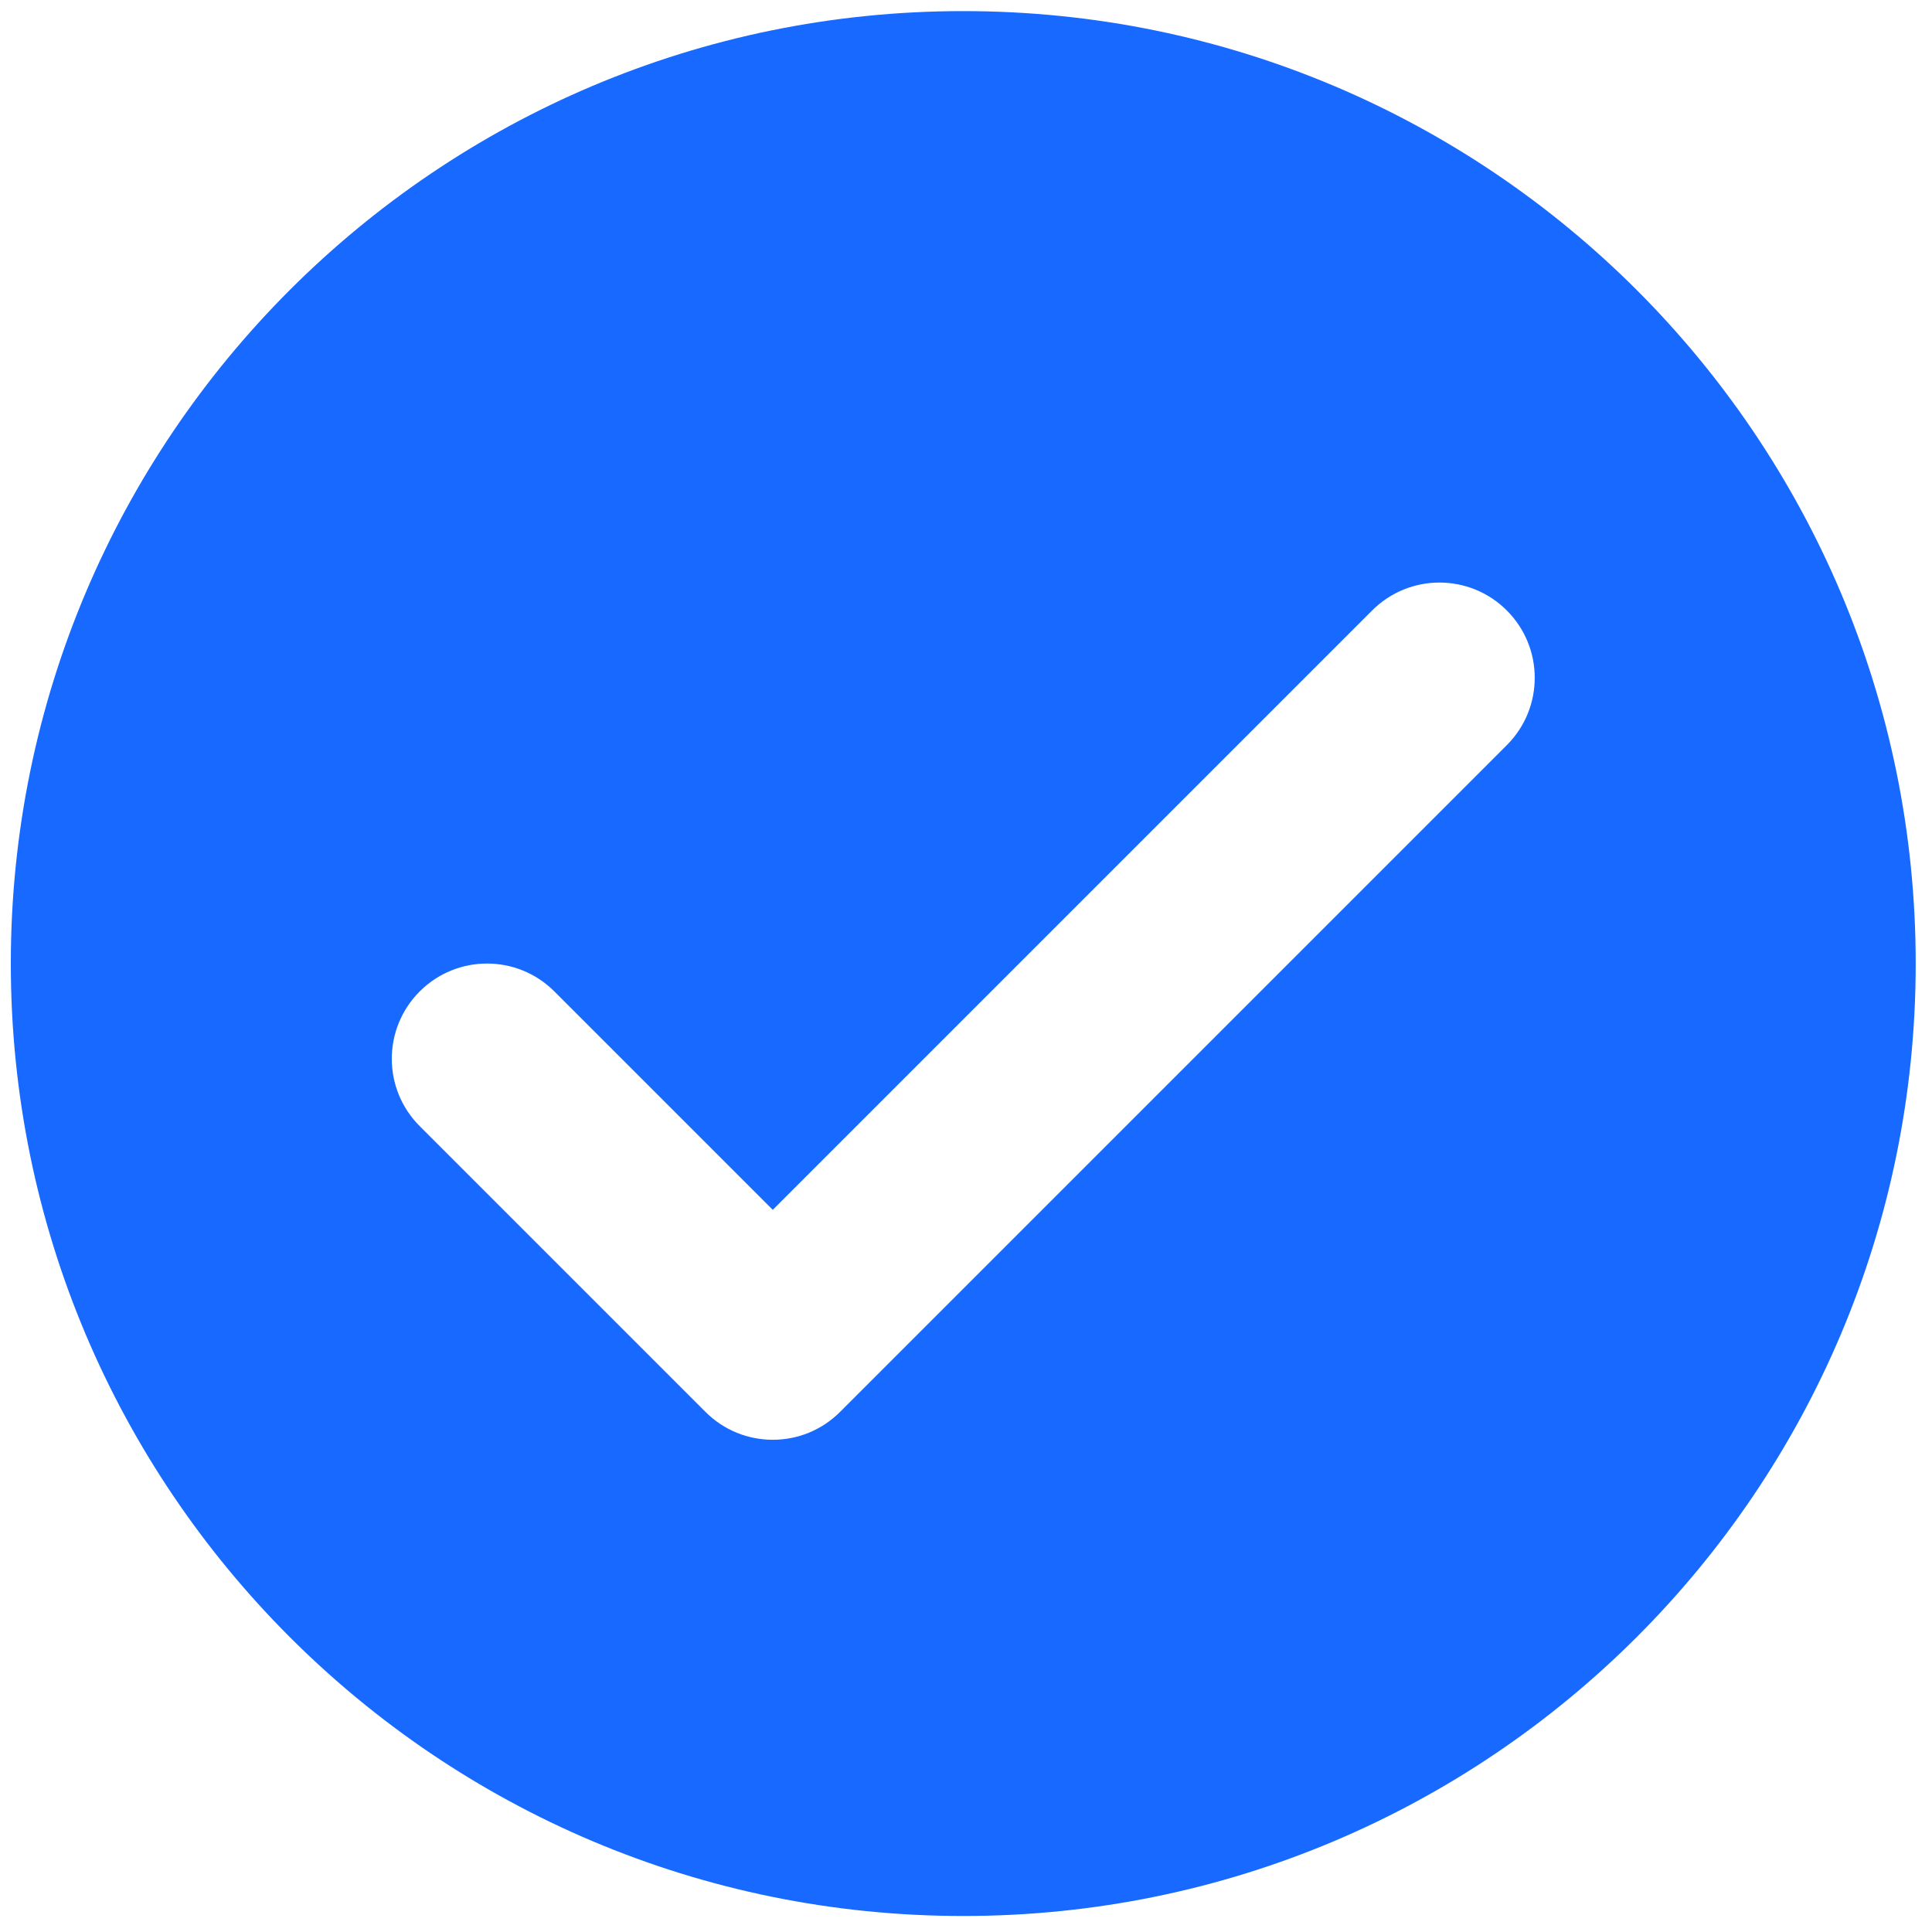 <svg width="67" height="67" viewBox="0 0 67 67" fill="none" xmlns="http://www.w3.org/2000/svg">
<path d="M33.405 0.385C15.161 0.385 0.375 15.171 0.375 33.415C0.375 51.659 15.161 66.445 33.405 66.445C51.649 66.445 66.435 51.659 66.435 33.415C66.435 15.171 51.649 0.385 33.405 0.385ZM52.255 25.841L29.134 48.962C28.489 49.607 27.651 49.93 26.799 49.93C25.947 49.93 25.109 49.607 24.464 48.962L14.555 39.053C13.264 37.763 13.264 35.673 14.555 34.382C15.845 33.092 17.935 33.092 19.225 34.382L26.799 41.956L47.585 21.17C48.875 19.88 50.965 19.88 52.255 21.17C53.546 22.461 53.546 24.551 52.255 25.841Z" fill="#1769FF"/>
</svg>
